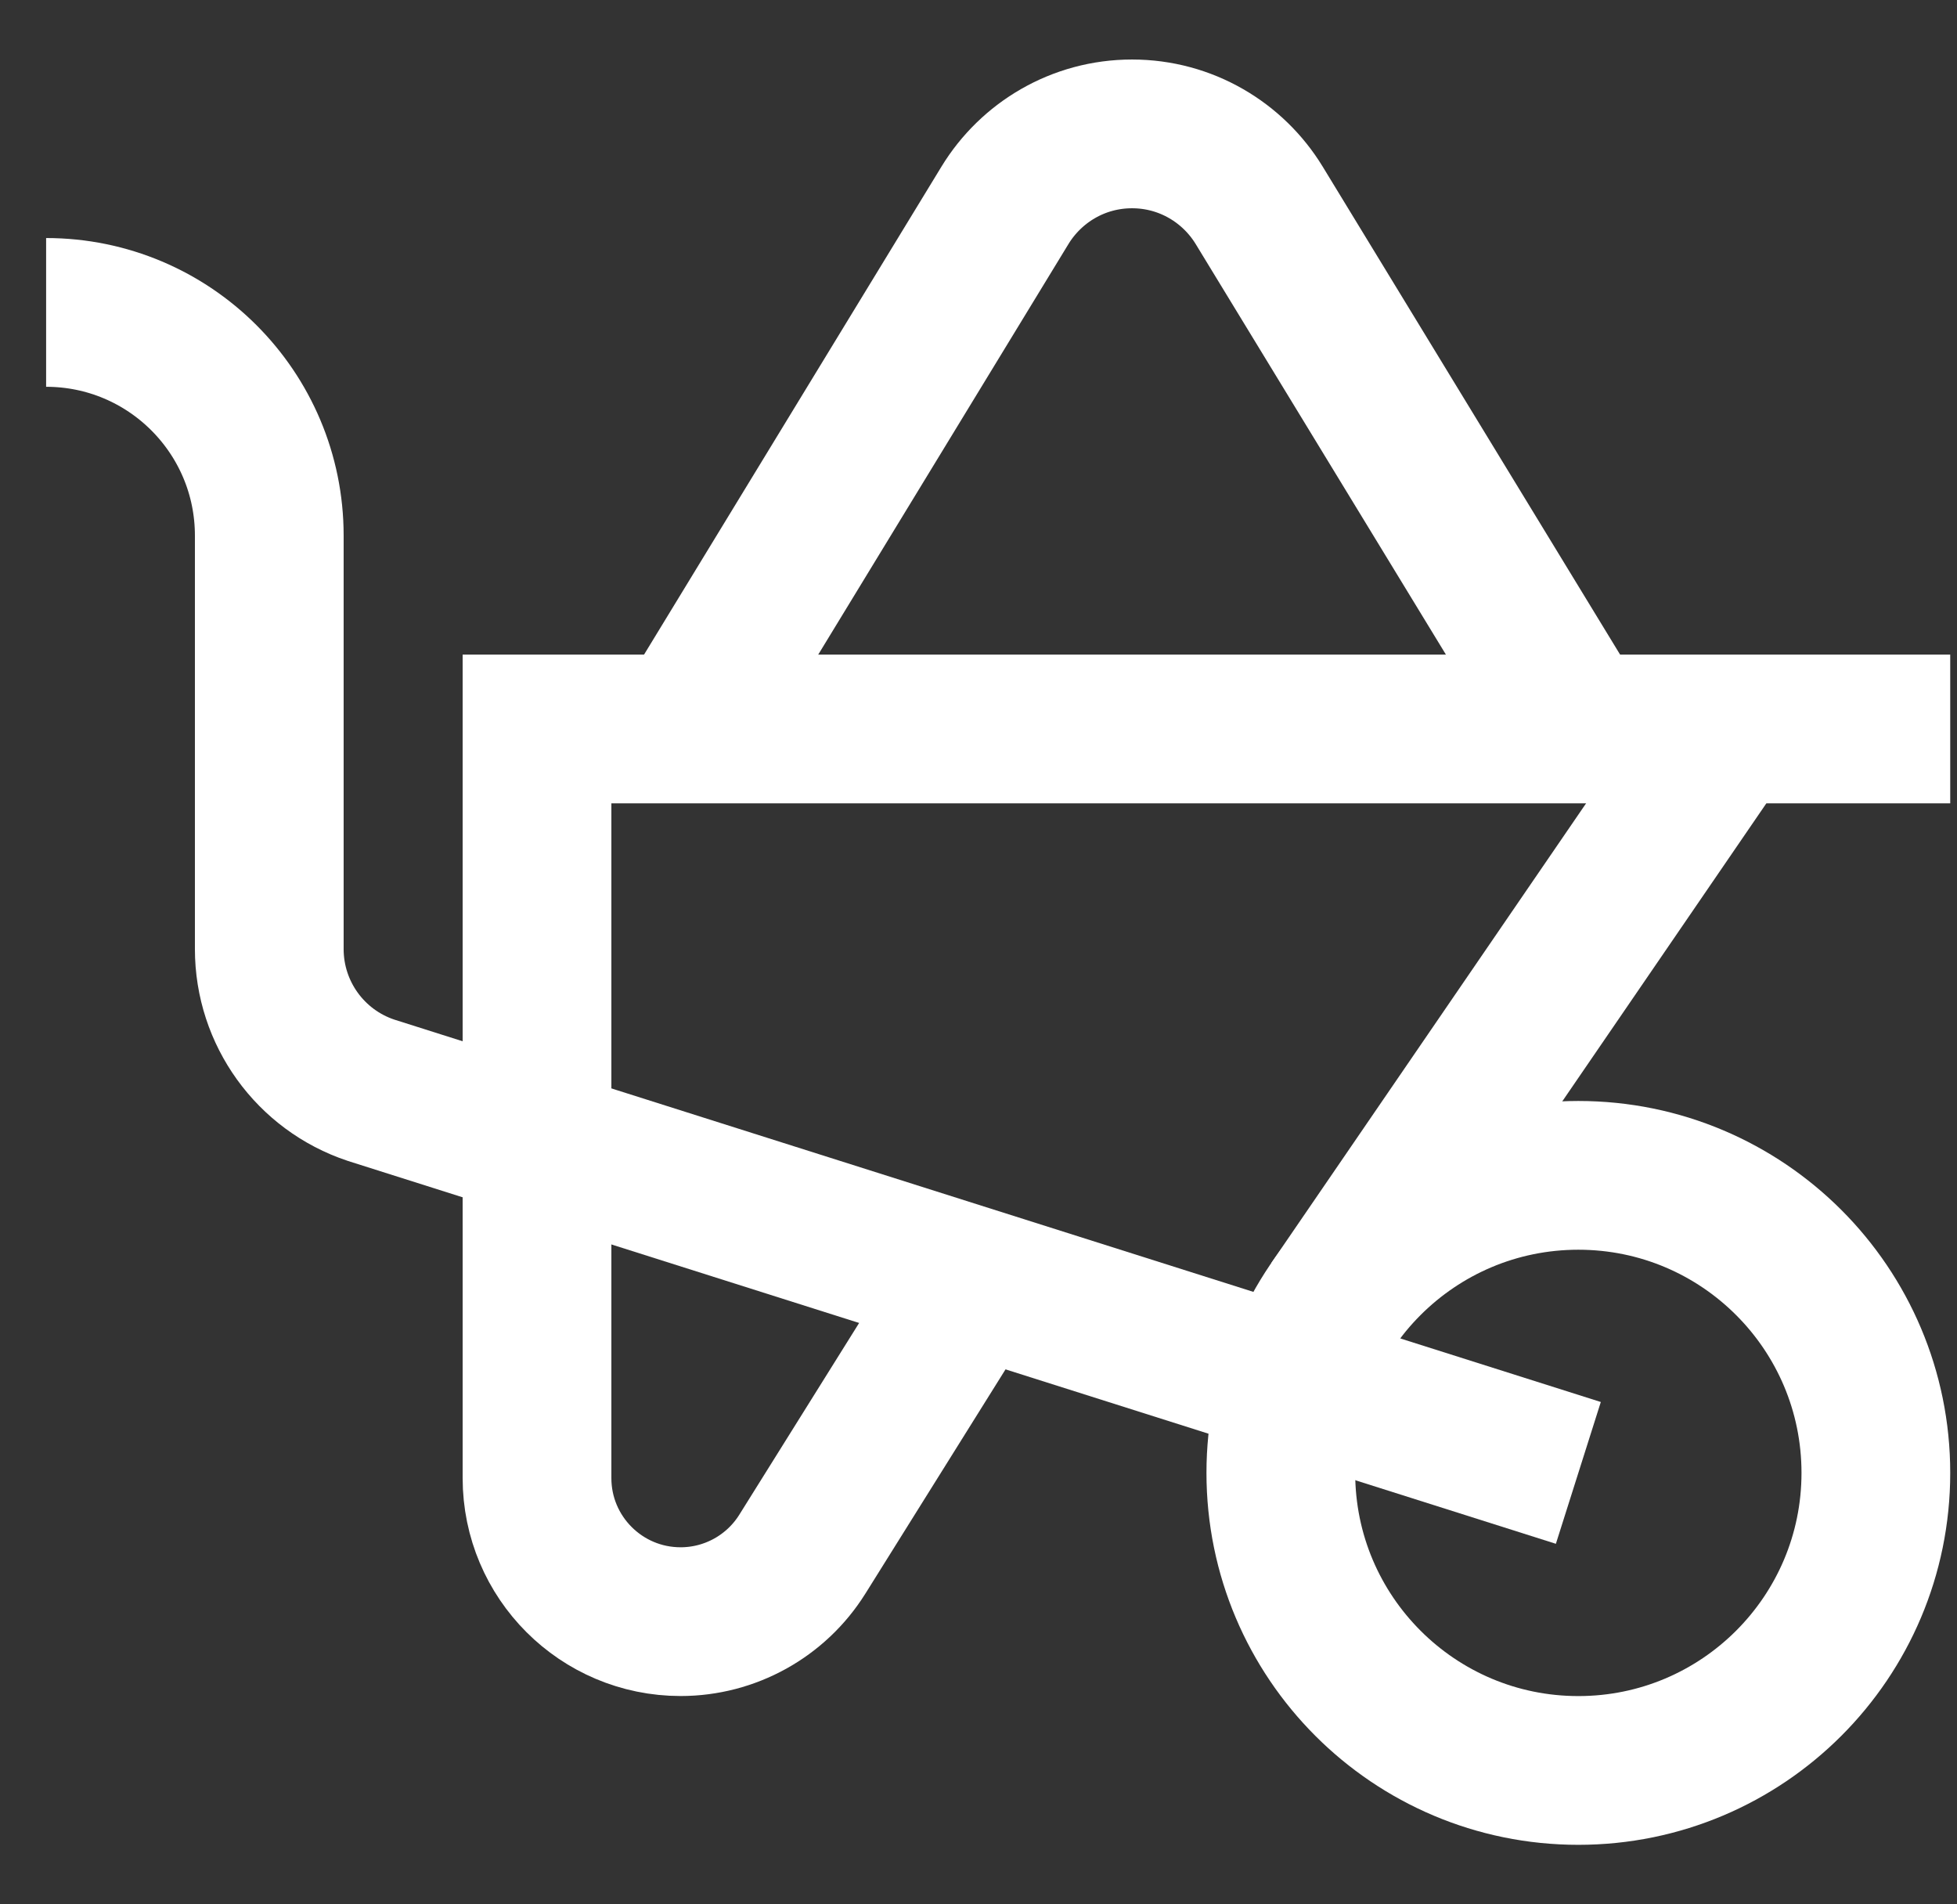 <svg xmlns="http://www.w3.org/2000/svg" width="37" height="36" viewBox="0 0 37 36" fill="none"><rect x="0" y="0" width="37" height="36" fill="#333333" stroke="none"/><g clip-path="url(#clip0_40000287_315)"><path d="M29.841 27.844L7.014 20.61C5.865 20.227 5.091 19.152 5.091 17.942V10.125C5.091 7.795 3.202 5.906 0.872 5.906" stroke="white" stroke-width="2.812" stroke-miterlimit="10"></path><path d="M29.841 33.469C32.947 33.469 35.466 30.95 35.466 27.844C35.466 24.737 32.947 22.219 29.841 22.219C26.734 22.219 24.216 24.737 24.216 27.844C24.216 30.95 26.734 33.469 29.841 33.469Z" stroke="white" stroke-width="2.812" stroke-miterlimit="10"></path><path d="M32.654 13.781L25.197 24.669" stroke="white" stroke-width="2.812" stroke-miterlimit="10"></path><path d="M10.153 23.156V13.781H36.872" stroke="white" stroke-width="2.812" stroke-miterlimit="10"></path><path d="M12.966 13.781L19 3.882C19.494 3.072 20.385 2.531 21.403 2.531C22.421 2.531 23.313 3.072 23.807 3.882L29.841 13.781" stroke="white" stroke-width="2.812" stroke-miterlimit="10"></path><path d="M10.153 21.281V27.942C10.153 29.441 11.369 30.656 12.868 30.656C13.803 30.656 14.673 30.174 15.169 29.381L18.494 24.061" stroke="white" stroke-width="2.812" stroke-miterlimit="10"></path></g><defs><clipPath id="clip0_40000287_315"><rect width="36" height="36" fill="white" transform="translate(0.872)"></rect></clipPath></defs></svg>